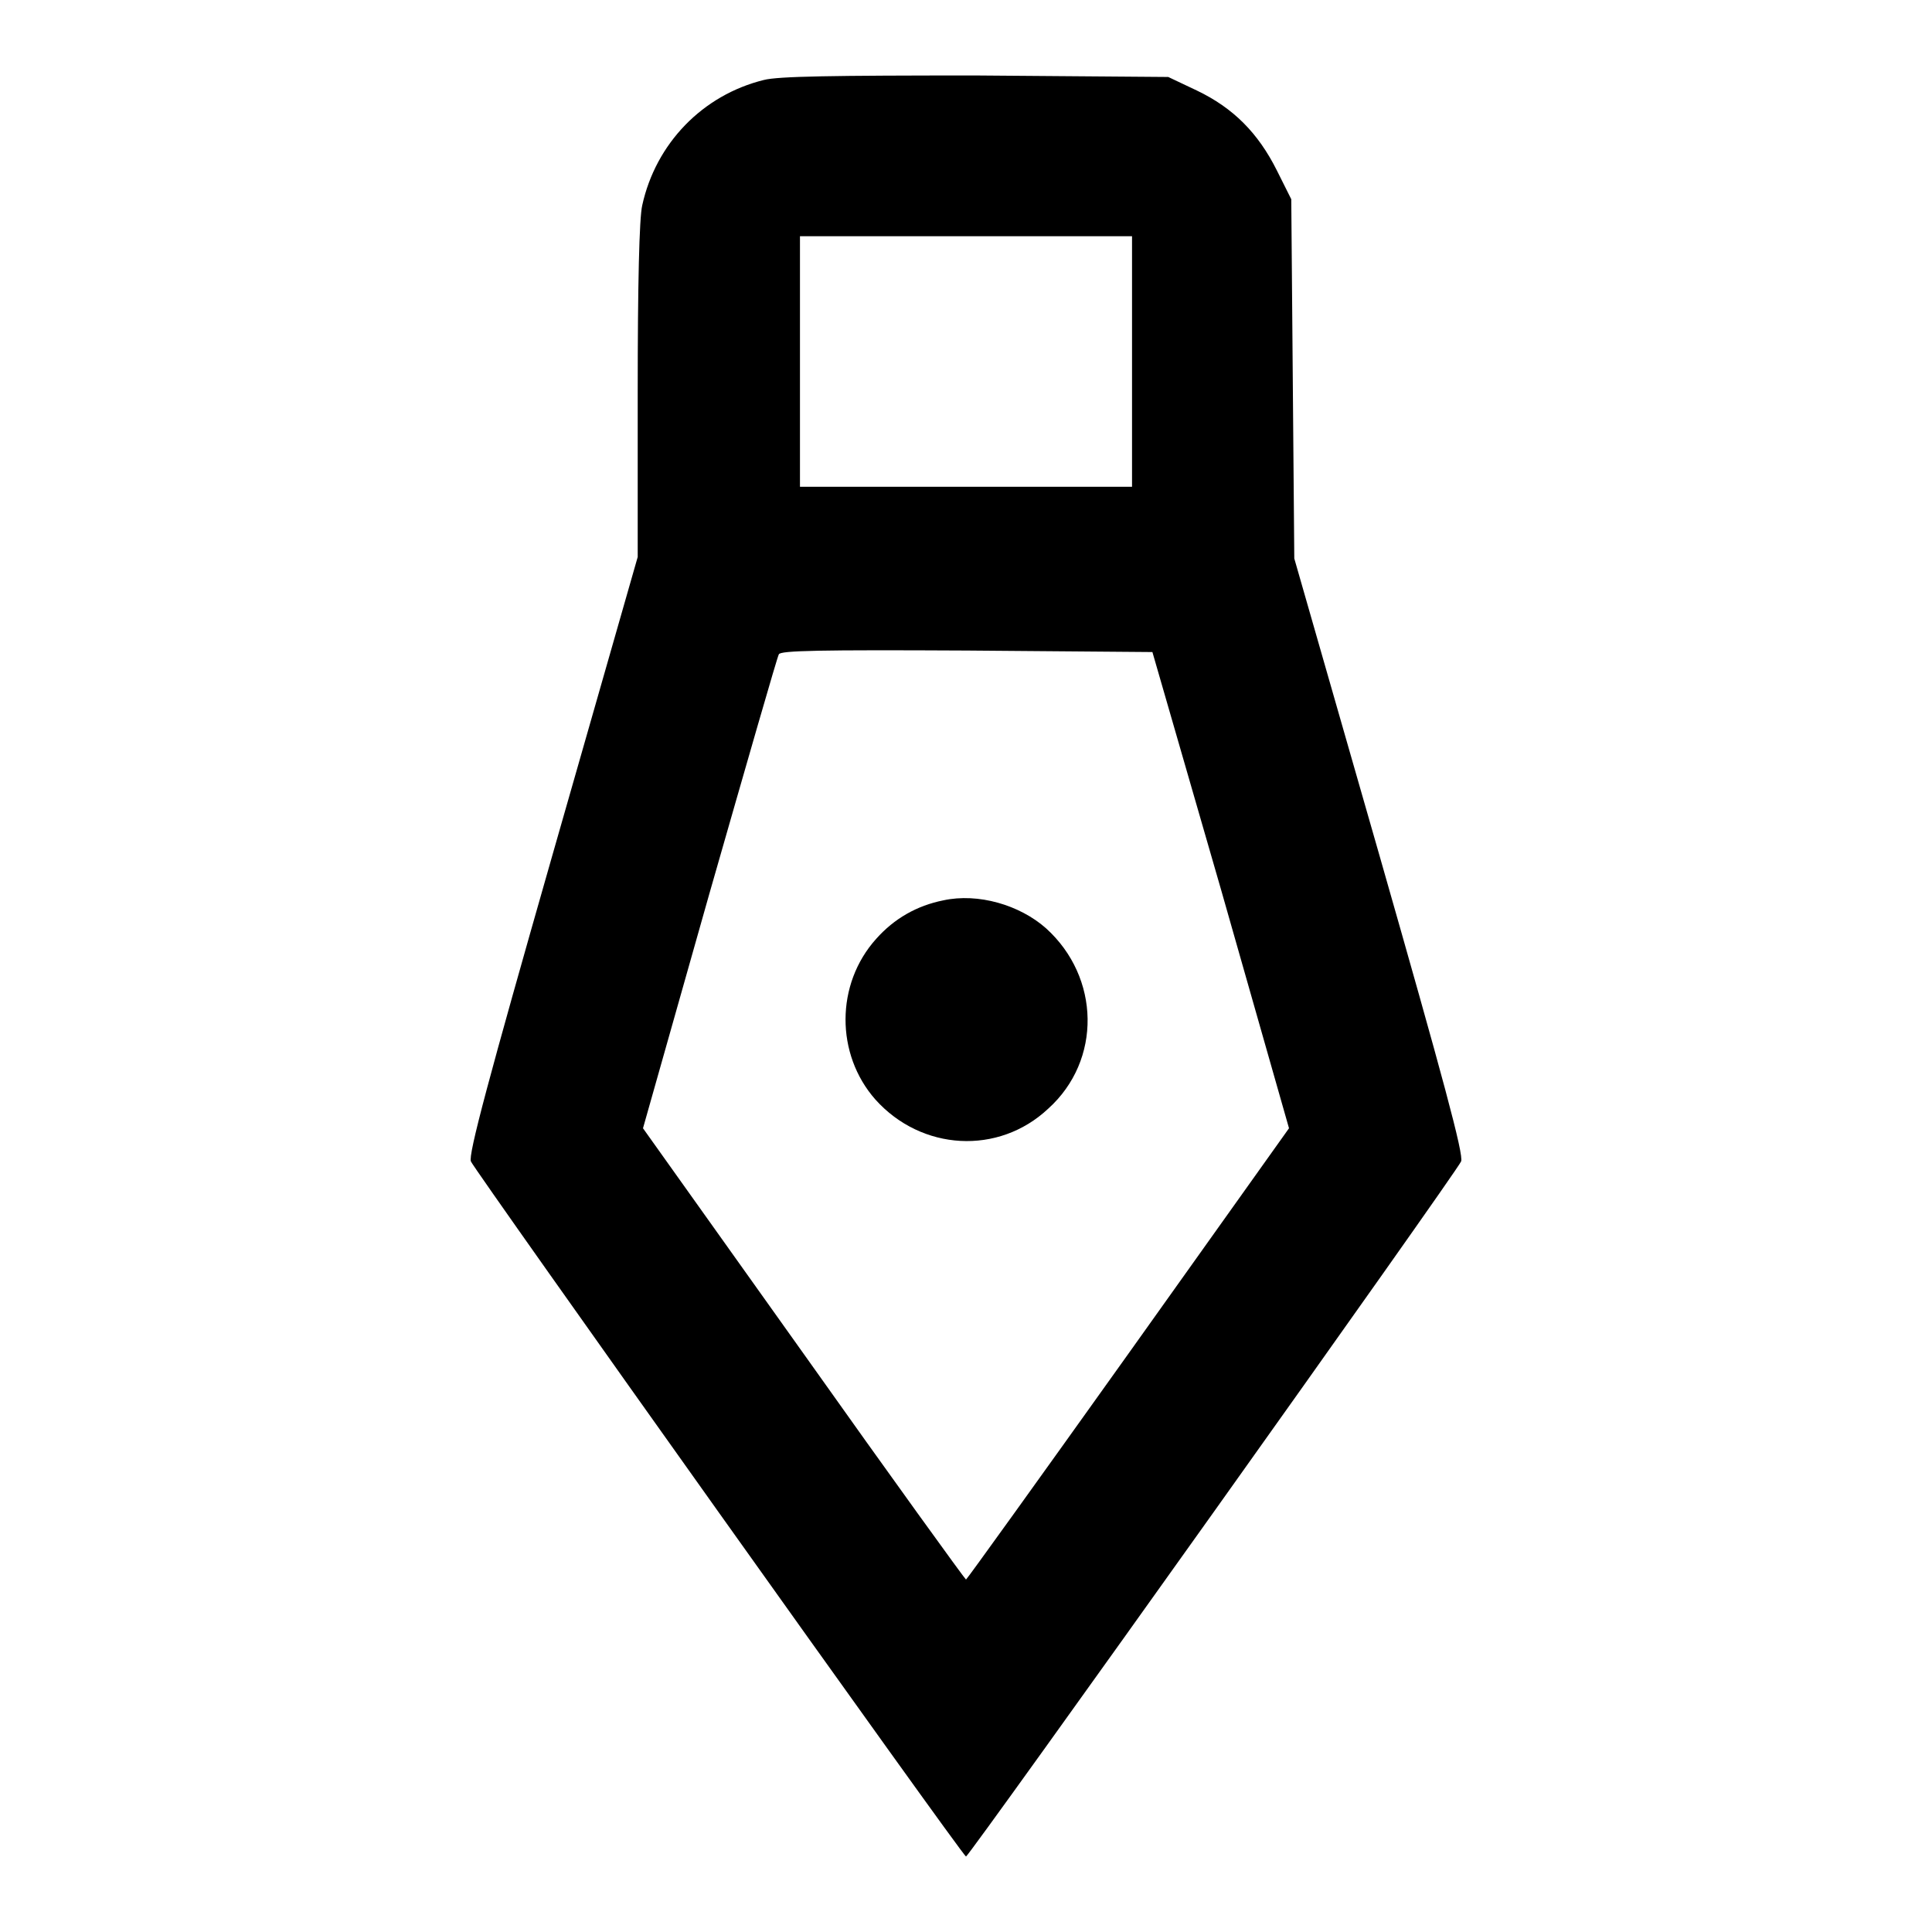 <?xml version="1.0" encoding="utf-8"?>
<!-- Svg Vector Icons : http://www.onlinewebfonts.com/icon -->
<!DOCTYPE svg PUBLIC "-//W3C//DTD SVG 1.1//EN" "http://www.w3.org/Graphics/SVG/1.1/DTD/svg11.dtd">
<svg version="1.1" xmlns="http://www.w3.org/2000/svg" xmlns:xlink="http://www.w3.org/1999/xlink" x="0px" y="0px" viewBox="0 0 256 256" enable-background="new 0 0 256 256" xml:space="preserve">
<g><g><g><path fill="#000000" d="M101.2,10.6c-8.1,2-14.3,8.4-16.1,16.6c-0.4,1.7-0.6,10.5-0.6,24.7v21.9l-11.3,39.5c-8.4,29.4-11.2,39.8-10.8,40.6c0.5,1.2,65.2,92.1,65.6,92.1s65.1-90.8,65.6-92.1c0.4-0.8-2.4-11.1-10.8-40.5L171.5,74l-0.2-23.8l-0.2-23.8l-1.9-3.8c-2.5-5-5.8-8.3-10.6-10.6l-3.8-1.8L129.3,10C110.4,10,103.1,10.1,101.2,10.6z M150,47.9v16.6h-22h-22V47.9V31.3h22h22V47.9z M161.8,117.9l9,31.6l-21.3,29.9c-11.7,16.4-21.4,29.9-21.5,29.9s-9.8-13.4-21.5-29.9l-21.3-29.9l8.8-31.1c4.9-17.1,9-31.4,9.2-31.7c0.2-0.5,5.4-0.6,24.9-0.5l24.6,0.2L161.8,117.9z"/><path fill="#000000" d="M125,119.3c-3.5,0.7-6.5,2.4-8.9,5.1c-5.4,6-5.4,15.3-0.1,21.3c6.1,6.8,16.3,7.4,22.9,1.2c7.1-6.4,6.9-17.4-0.3-23.9C135.1,119.9,129.6,118.3,125,119.3z"/></g></g></g>
</svg>